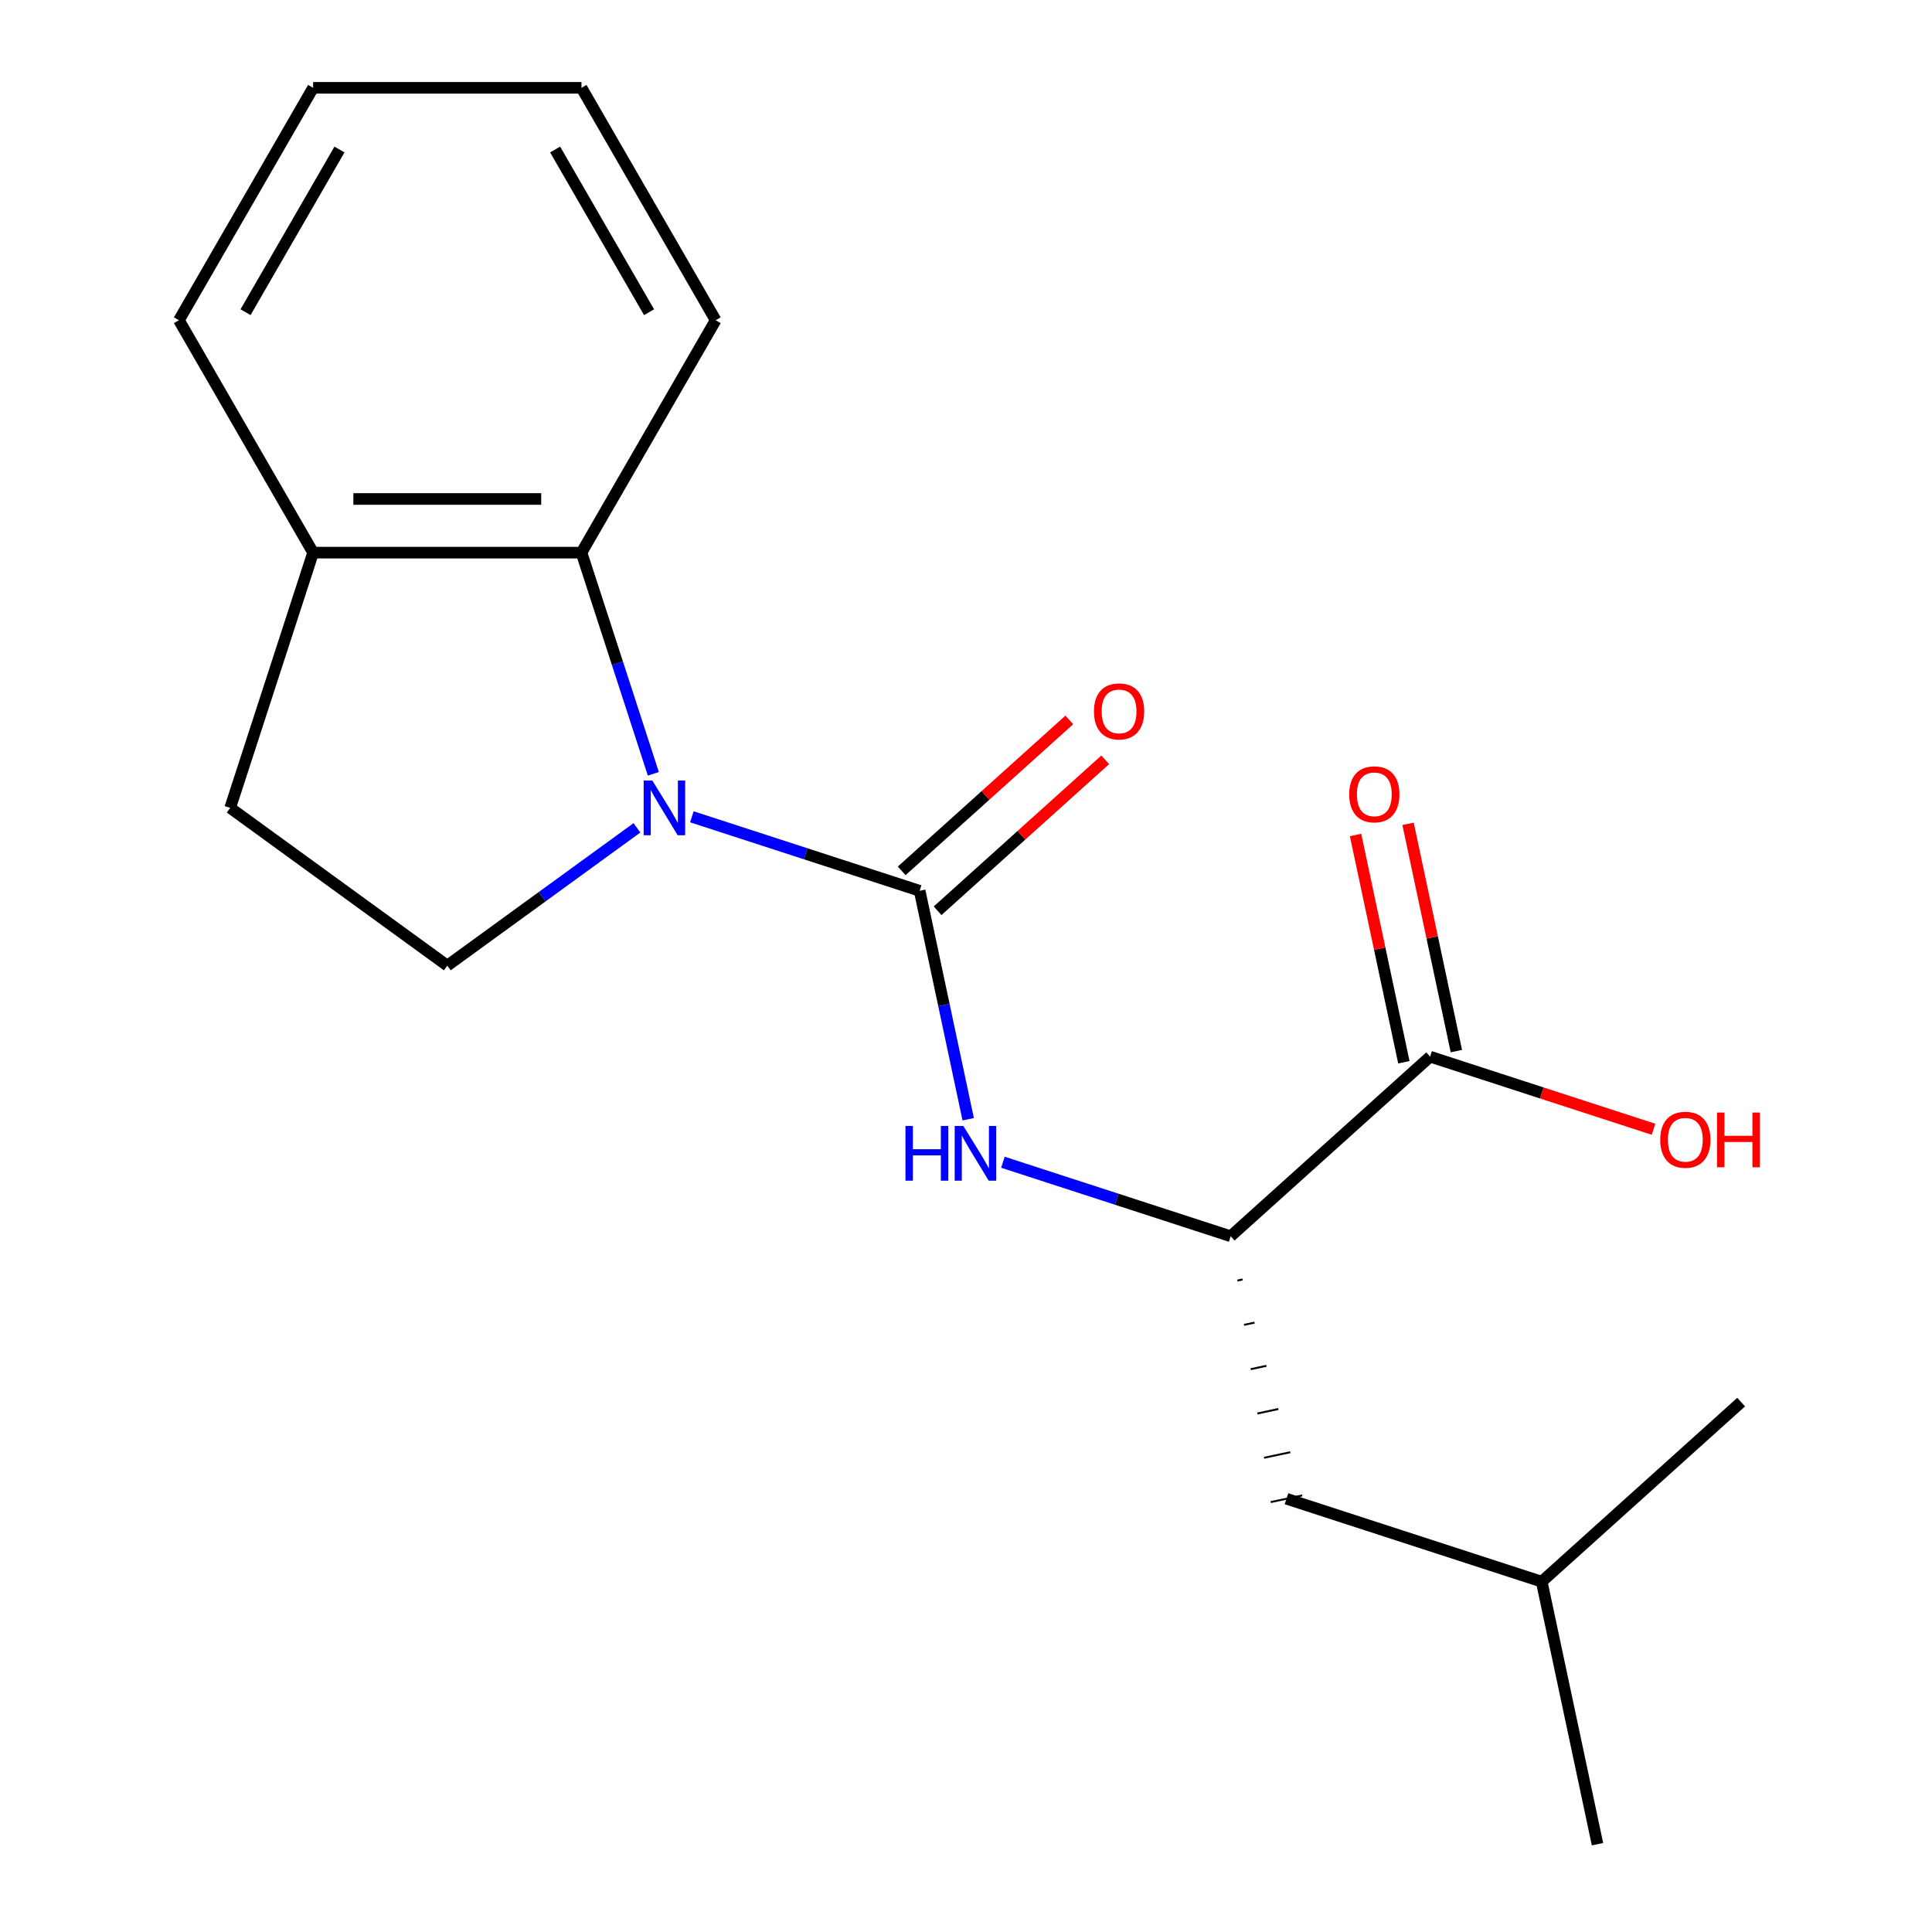 <?xml version='1.0' encoding='iso-8859-1'?>
<svg version='1.1' baseProfile='full'
              xmlns='http://www.w3.org/2000/svg'
                      xmlns:rdkit='http://www.rdkit.org/xml'
                      xmlns:xlink='http://www.w3.org/1999/xlink'
                  xml:space='preserve'
width='1000px' height='1000px' viewBox='0 0 1000 1000'>
<!-- END OF HEADER -->
<rect style='opacity:1.0;fill:#FFFFFF;stroke:none' width='1000' height='1000' x='0' y='0'> </rect>
<path class='bond-0' d='M 358.111,422.775 L 417.059,441.928' style='fill:none;fill-rule:evenodd;stroke:#0000FF;stroke-width:6px;stroke-linecap:butt;stroke-linejoin:miter;stroke-opacity:1' />
<path class='bond-0' d='M 417.059,441.928 L 476.007,461.082' style='fill:none;fill-rule:evenodd;stroke:#000000;stroke-width:6px;stroke-linecap:butt;stroke-linejoin:miter;stroke-opacity:1' />
<path class='bond-2' d='M 338.169,400.524 L 319.572,343.286' style='fill:none;fill-rule:evenodd;stroke:#0000FF;stroke-width:6px;stroke-linecap:butt;stroke-linejoin:miter;stroke-opacity:1' />
<path class='bond-2' d='M 319.572,343.286 L 300.974,286.049' style='fill:none;fill-rule:evenodd;stroke:#000000;stroke-width:6px;stroke-linecap:butt;stroke-linejoin:miter;stroke-opacity:1' />
<path class='bond-5' d='M 329.686,428.483 L 280.603,464.144' style='fill:none;fill-rule:evenodd;stroke:#0000FF;stroke-width:6px;stroke-linecap:butt;stroke-linejoin:miter;stroke-opacity:1' />
<path class='bond-5' d='M 280.603,464.144 L 231.52,499.804' style='fill:none;fill-rule:evenodd;stroke:#000000;stroke-width:6px;stroke-linecap:butt;stroke-linejoin:miter;stroke-opacity:1' />
<path class='bond-1' d='M 476.007,461.082 L 488.573,520.201' style='fill:none;fill-rule:evenodd;stroke:#000000;stroke-width:6px;stroke-linecap:butt;stroke-linejoin:miter;stroke-opacity:1' />
<path class='bond-1' d='M 488.573,520.201 L 501.139,579.32' style='fill:none;fill-rule:evenodd;stroke:#0000FF;stroke-width:6px;stroke-linecap:butt;stroke-linejoin:miter;stroke-opacity:1' />
<path class='bond-6' d='M 485.302,471.404 L 528.679,432.347' style='fill:none;fill-rule:evenodd;stroke:#000000;stroke-width:6px;stroke-linecap:butt;stroke-linejoin:miter;stroke-opacity:1' />
<path class='bond-6' d='M 528.679,432.347 L 572.057,393.289' style='fill:none;fill-rule:evenodd;stroke:#FF0000;stroke-width:6px;stroke-linecap:butt;stroke-linejoin:miter;stroke-opacity:1' />
<path class='bond-6' d='M 466.712,450.759 L 510.09,411.701' style='fill:none;fill-rule:evenodd;stroke:#000000;stroke-width:6px;stroke-linecap:butt;stroke-linejoin:miter;stroke-opacity:1' />
<path class='bond-6' d='M 510.09,411.701 L 553.468,372.644' style='fill:none;fill-rule:evenodd;stroke:#FF0000;stroke-width:6px;stroke-linecap:butt;stroke-linejoin:miter;stroke-opacity:1' />
<path class='bond-3' d='M 519.1,601.571 L 578.048,620.724' style='fill:none;fill-rule:evenodd;stroke:#0000FF;stroke-width:6px;stroke-linecap:butt;stroke-linejoin:miter;stroke-opacity:1' />
<path class='bond-3' d='M 578.048,620.724 L 636.996,639.878' style='fill:none;fill-rule:evenodd;stroke:#000000;stroke-width:6px;stroke-linecap:butt;stroke-linejoin:miter;stroke-opacity:1' />
<path class='bond-7' d='M 300.974,286.049 L 162.067,286.049' style='fill:none;fill-rule:evenodd;stroke:#000000;stroke-width:6px;stroke-linecap:butt;stroke-linejoin:miter;stroke-opacity:1' />
<path class='bond-7' d='M 280.138,258.267 L 182.903,258.267' style='fill:none;fill-rule:evenodd;stroke:#000000;stroke-width:6px;stroke-linecap:butt;stroke-linejoin:miter;stroke-opacity:1' />
<path class='bond-12' d='M 300.974,286.049 L 370.427,165.752' style='fill:none;fill-rule:evenodd;stroke:#000000;stroke-width:6px;stroke-linecap:butt;stroke-linejoin:miter;stroke-opacity:1' />
<path class='bond-4' d='M 636.996,639.878 L 740.224,546.931' style='fill:none;fill-rule:evenodd;stroke:#000000;stroke-width:6px;stroke-linecap:butt;stroke-linejoin:miter;stroke-opacity:1' />
<path class='bond-10' d='M 640.45,662.812 L 643.168,662.234' style='fill:none;fill-rule:evenodd;stroke:#000000;stroke-width:1.0px;stroke-linecap:butt;stroke-linejoin:miter;stroke-opacity:1' />
<path class='bond-10' d='M 643.905,685.746 L 649.34,684.591' style='fill:none;fill-rule:evenodd;stroke:#000000;stroke-width:1.0px;stroke-linecap:butt;stroke-linejoin:miter;stroke-opacity:1' />
<path class='bond-10' d='M 647.36,708.68 L 655.512,706.947' style='fill:none;fill-rule:evenodd;stroke:#000000;stroke-width:1.0px;stroke-linecap:butt;stroke-linejoin:miter;stroke-opacity:1' />
<path class='bond-10' d='M 650.814,731.614 L 661.684,729.304' style='fill:none;fill-rule:evenodd;stroke:#000000;stroke-width:1.0px;stroke-linecap:butt;stroke-linejoin:miter;stroke-opacity:1' />
<path class='bond-10' d='M 654.269,754.548 L 667.856,751.66' style='fill:none;fill-rule:evenodd;stroke:#000000;stroke-width:1.0px;stroke-linecap:butt;stroke-linejoin:miter;stroke-opacity:1' />
<path class='bond-10' d='M 657.724,777.482 L 674.028,774.016' style='fill:none;fill-rule:evenodd;stroke:#000000;stroke-width:1.0px;stroke-linecap:butt;stroke-linejoin:miter;stroke-opacity:1' />
<path class='bond-9' d='M 753.811,544.043 L 741.308,485.223' style='fill:none;fill-rule:evenodd;stroke:#000000;stroke-width:6px;stroke-linecap:butt;stroke-linejoin:miter;stroke-opacity:1' />
<path class='bond-9' d='M 741.308,485.223 L 728.806,426.404' style='fill:none;fill-rule:evenodd;stroke:#FF0000;stroke-width:6px;stroke-linecap:butt;stroke-linejoin:miter;stroke-opacity:1' />
<path class='bond-9' d='M 726.637,549.819 L 714.134,490.999' style='fill:none;fill-rule:evenodd;stroke:#000000;stroke-width:6px;stroke-linecap:butt;stroke-linejoin:miter;stroke-opacity:1' />
<path class='bond-9' d='M 714.134,490.999 L 701.632,432.18' style='fill:none;fill-rule:evenodd;stroke:#FF0000;stroke-width:6px;stroke-linecap:butt;stroke-linejoin:miter;stroke-opacity:1' />
<path class='bond-11' d='M 740.224,546.931 L 798.042,565.717' style='fill:none;fill-rule:evenodd;stroke:#000000;stroke-width:6px;stroke-linecap:butt;stroke-linejoin:miter;stroke-opacity:1' />
<path class='bond-11' d='M 798.042,565.717 L 855.859,584.503' style='fill:none;fill-rule:evenodd;stroke:#FF0000;stroke-width:6px;stroke-linecap:butt;stroke-linejoin:miter;stroke-opacity:1' />
<path class='bond-8' d='M 231.52,499.804 L 119.142,418.157' style='fill:none;fill-rule:evenodd;stroke:#000000;stroke-width:6px;stroke-linecap:butt;stroke-linejoin:miter;stroke-opacity:1' />
<path class='bond-14' d='M 162.067,286.049 L 92.613,165.752' style='fill:none;fill-rule:evenodd;stroke:#000000;stroke-width:6px;stroke-linecap:butt;stroke-linejoin:miter;stroke-opacity:1' />
<path class='bond-19' d='M 162.067,286.049 L 119.142,418.157' style='fill:none;fill-rule:evenodd;stroke:#000000;stroke-width:6px;stroke-linecap:butt;stroke-linejoin:miter;stroke-opacity:1' />
<path class='bond-13' d='M 665.876,775.749 L 797.984,818.674' style='fill:none;fill-rule:evenodd;stroke:#000000;stroke-width:6px;stroke-linecap:butt;stroke-linejoin:miter;stroke-opacity:1' />
<path class='bond-17' d='M 370.427,165.752 L 300.974,45.455' style='fill:none;fill-rule:evenodd;stroke:#000000;stroke-width:6px;stroke-linecap:butt;stroke-linejoin:miter;stroke-opacity:1' />
<path class='bond-17' d='M 335.95,161.598 L 287.332,77.39' style='fill:none;fill-rule:evenodd;stroke:#000000;stroke-width:6px;stroke-linecap:butt;stroke-linejoin:miter;stroke-opacity:1' />
<path class='bond-15' d='M 797.984,818.674 L 826.865,954.545' style='fill:none;fill-rule:evenodd;stroke:#000000;stroke-width:6px;stroke-linecap:butt;stroke-linejoin:miter;stroke-opacity:1' />
<path class='bond-16' d='M 797.984,818.674 L 901.212,725.727' style='fill:none;fill-rule:evenodd;stroke:#000000;stroke-width:6px;stroke-linecap:butt;stroke-linejoin:miter;stroke-opacity:1' />
<path class='bond-20' d='M 92.613,165.752 L 162.067,45.455' style='fill:none;fill-rule:evenodd;stroke:#000000;stroke-width:6px;stroke-linecap:butt;stroke-linejoin:miter;stroke-opacity:1' />
<path class='bond-20' d='M 127.091,161.598 L 175.708,77.39' style='fill:none;fill-rule:evenodd;stroke:#000000;stroke-width:6px;stroke-linecap:butt;stroke-linejoin:miter;stroke-opacity:1' />
<path class='bond-18' d='M 300.974,45.455 L 162.067,45.455' style='fill:none;fill-rule:evenodd;stroke:#000000;stroke-width:6px;stroke-linecap:butt;stroke-linejoin:miter;stroke-opacity:1' />
<path  class='atom-0' d='M 337.638 403.997
L 346.918 418.997
Q 347.838 420.477, 349.318 423.157
Q 350.798 425.837, 350.878 425.997
L 350.878 403.997
L 354.638 403.997
L 354.638 432.317
L 350.758 432.317
L 340.798 415.917
Q 339.638 413.997, 338.398 411.797
Q 337.198 409.597, 336.838 408.917
L 336.838 432.317
L 333.158 432.317
L 333.158 403.997
L 337.638 403.997
' fill='#0000FF'/>
<path  class='atom-2' d='M 468.667 582.793
L 472.507 582.793
L 472.507 594.833
L 486.987 594.833
L 486.987 582.793
L 490.827 582.793
L 490.827 611.113
L 486.987 611.113
L 486.987 598.033
L 472.507 598.033
L 472.507 611.113
L 468.667 611.113
L 468.667 582.793
' fill='#0000FF'/>
<path  class='atom-2' d='M 498.627 582.793
L 507.907 597.793
Q 508.827 599.273, 510.307 601.953
Q 511.787 604.633, 511.867 604.793
L 511.867 582.793
L 515.627 582.793
L 515.627 611.113
L 511.747 611.113
L 501.787 594.713
Q 500.627 592.793, 499.387 590.593
Q 498.187 588.393, 497.827 587.713
L 497.827 611.113
L 494.147 611.113
L 494.147 582.793
L 498.627 582.793
' fill='#0000FF'/>
<path  class='atom-7' d='M 566.235 368.215
Q 566.235 361.415, 569.595 357.615
Q 572.955 353.815, 579.235 353.815
Q 585.515 353.815, 588.875 357.615
Q 592.235 361.415, 592.235 368.215
Q 592.235 375.095, 588.835 379.015
Q 585.435 382.895, 579.235 382.895
Q 572.995 382.895, 569.595 379.015
Q 566.235 375.135, 566.235 368.215
M 579.235 379.695
Q 583.555 379.695, 585.875 376.815
Q 588.235 373.895, 588.235 368.215
Q 588.235 362.655, 585.875 359.855
Q 583.555 357.015, 579.235 357.015
Q 574.915 357.015, 572.555 359.815
Q 570.235 362.615, 570.235 368.215
Q 570.235 373.935, 572.555 376.815
Q 574.915 379.695, 579.235 379.695
' fill='#FF0000'/>
<path  class='atom-10' d='M 698.343 411.139
Q 698.343 404.339, 701.703 400.539
Q 705.063 396.739, 711.343 396.739
Q 717.623 396.739, 720.983 400.539
Q 724.343 404.339, 724.343 411.139
Q 724.343 418.019, 720.943 421.939
Q 717.543 425.819, 711.343 425.819
Q 705.103 425.819, 701.703 421.939
Q 698.343 418.059, 698.343 411.139
M 711.343 422.619
Q 715.663 422.619, 717.983 419.739
Q 720.343 416.819, 720.343 411.139
Q 720.343 405.579, 717.983 402.779
Q 715.663 399.939, 711.343 399.939
Q 707.023 399.939, 704.663 402.739
Q 702.343 405.539, 702.343 411.139
Q 702.343 416.859, 704.663 419.739
Q 707.023 422.619, 711.343 422.619
' fill='#FF0000'/>
<path  class='atom-12' d='M 859.332 589.935
Q 859.332 583.135, 862.692 579.335
Q 866.052 575.535, 872.332 575.535
Q 878.612 575.535, 881.972 579.335
Q 885.332 583.135, 885.332 589.935
Q 885.332 596.815, 881.932 600.735
Q 878.532 604.615, 872.332 604.615
Q 866.092 604.615, 862.692 600.735
Q 859.332 596.855, 859.332 589.935
M 872.332 601.415
Q 876.652 601.415, 878.972 598.535
Q 881.332 595.615, 881.332 589.935
Q 881.332 584.375, 878.972 581.575
Q 876.652 578.735, 872.332 578.735
Q 868.012 578.735, 865.652 581.535
Q 863.332 584.335, 863.332 589.935
Q 863.332 595.655, 865.652 598.535
Q 868.012 601.415, 872.332 601.415
' fill='#FF0000'/>
<path  class='atom-12' d='M 888.732 575.855
L 892.572 575.855
L 892.572 587.895
L 907.052 587.895
L 907.052 575.855
L 910.892 575.855
L 910.892 604.175
L 907.052 604.175
L 907.052 591.095
L 892.572 591.095
L 892.572 604.175
L 888.732 604.175
L 888.732 575.855
' fill='#FF0000'/>
</svg>
